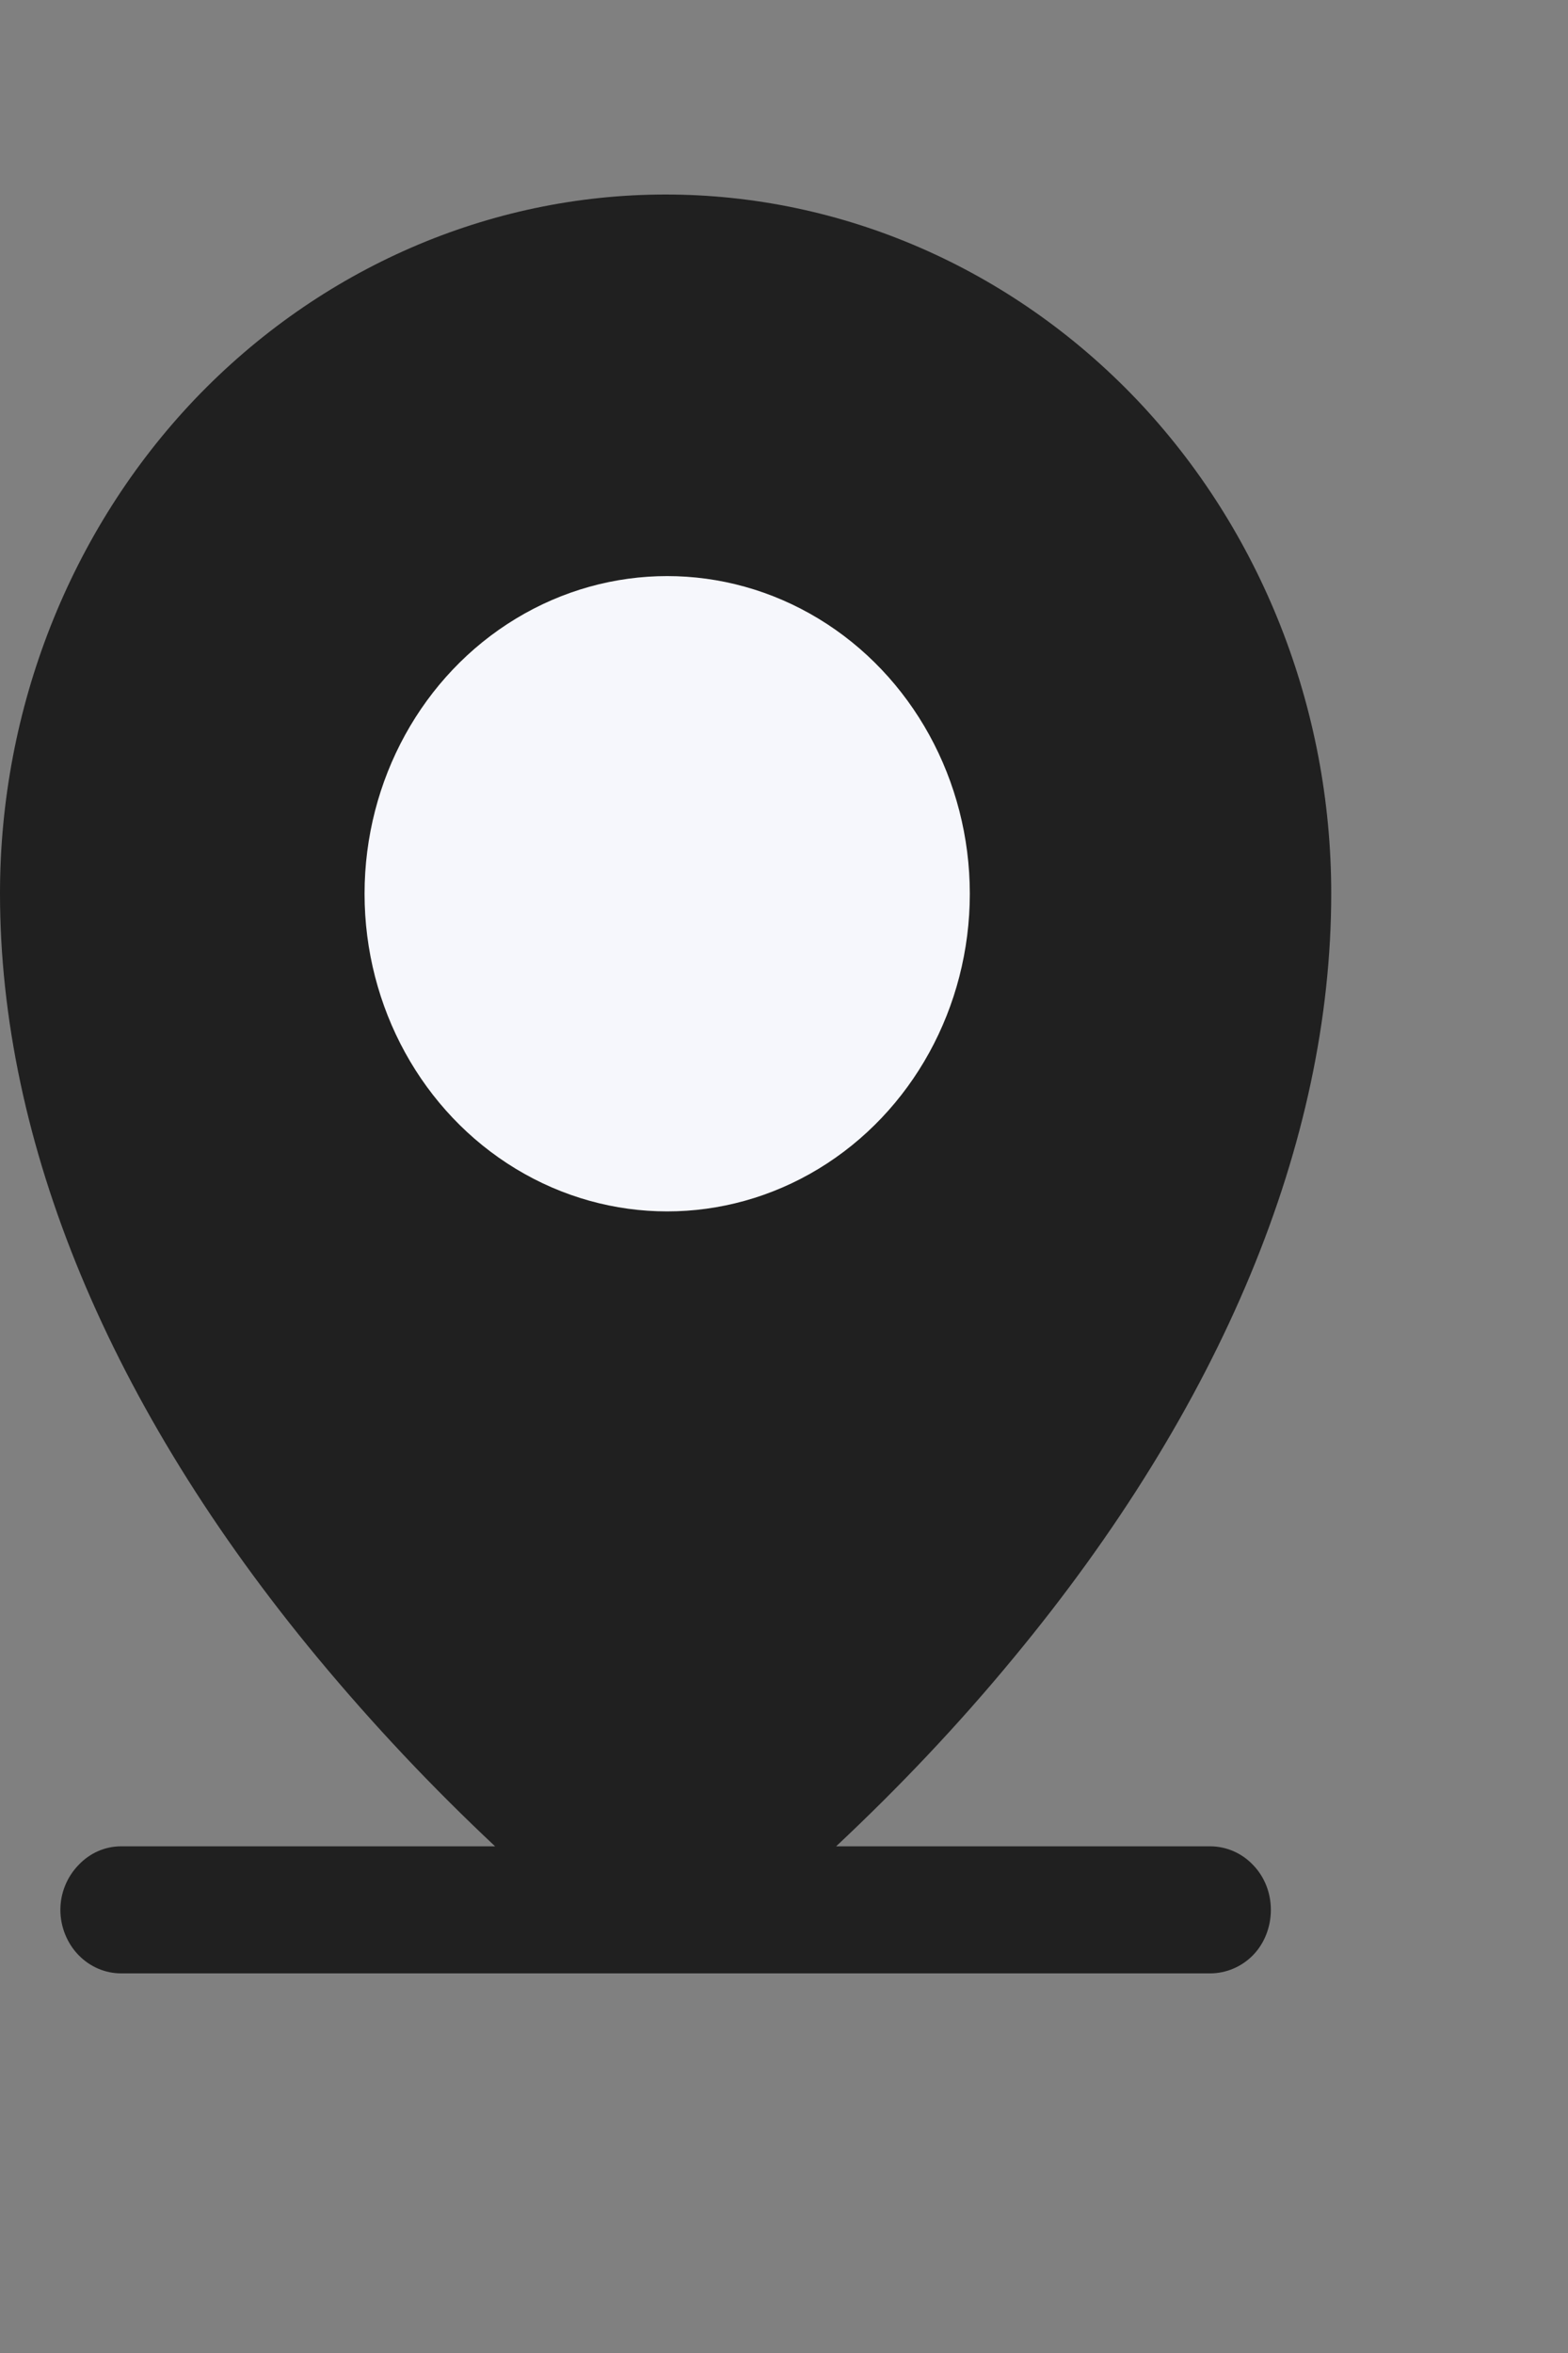<svg width="4" height="6" viewBox="0 0 4 6" fill="none" xmlns="http://www.w3.org/2000/svg">
<rect x="0" y="0" width="4" height="6" fill="#808080" stroke="none"/>
<path d="M3.087 4.708H2.133C2.293 4.558 2.445 4.398 2.586 4.227C3.115 3.588 3.396 2.914 3.396 2.278C3.396 1.806 3.217 1.352 2.899 1.018C2.58 0.684 2.148 0.496 1.698 0.496C1.248 0.496 0.816 0.684 0.497 1.018C0.179 1.352 0 1.806 0 2.278C0 2.914 0.28 3.588 0.81 4.227C0.952 4.398 1.103 4.558 1.263 4.708H0.309C0.268 4.708 0.229 4.725 0.2 4.756C0.171 4.786 0.154 4.827 0.154 4.87C0.154 4.913 0.171 4.955 0.2 4.985C0.229 5.015 0.268 5.032 0.309 5.032H3.087C3.128 5.032 3.168 5.015 3.197 4.985C3.226 4.955 3.242 4.913 3.242 4.87C3.242 4.827 3.226 4.786 3.197 4.756C3.168 4.725 3.128 4.708 3.087 4.708Z" fill="#202020"/>
<ellipse cx="1.702" cy="2.279" rx="0.772" ry="0.81" fill="#F6F7FC"/>
</svg>
